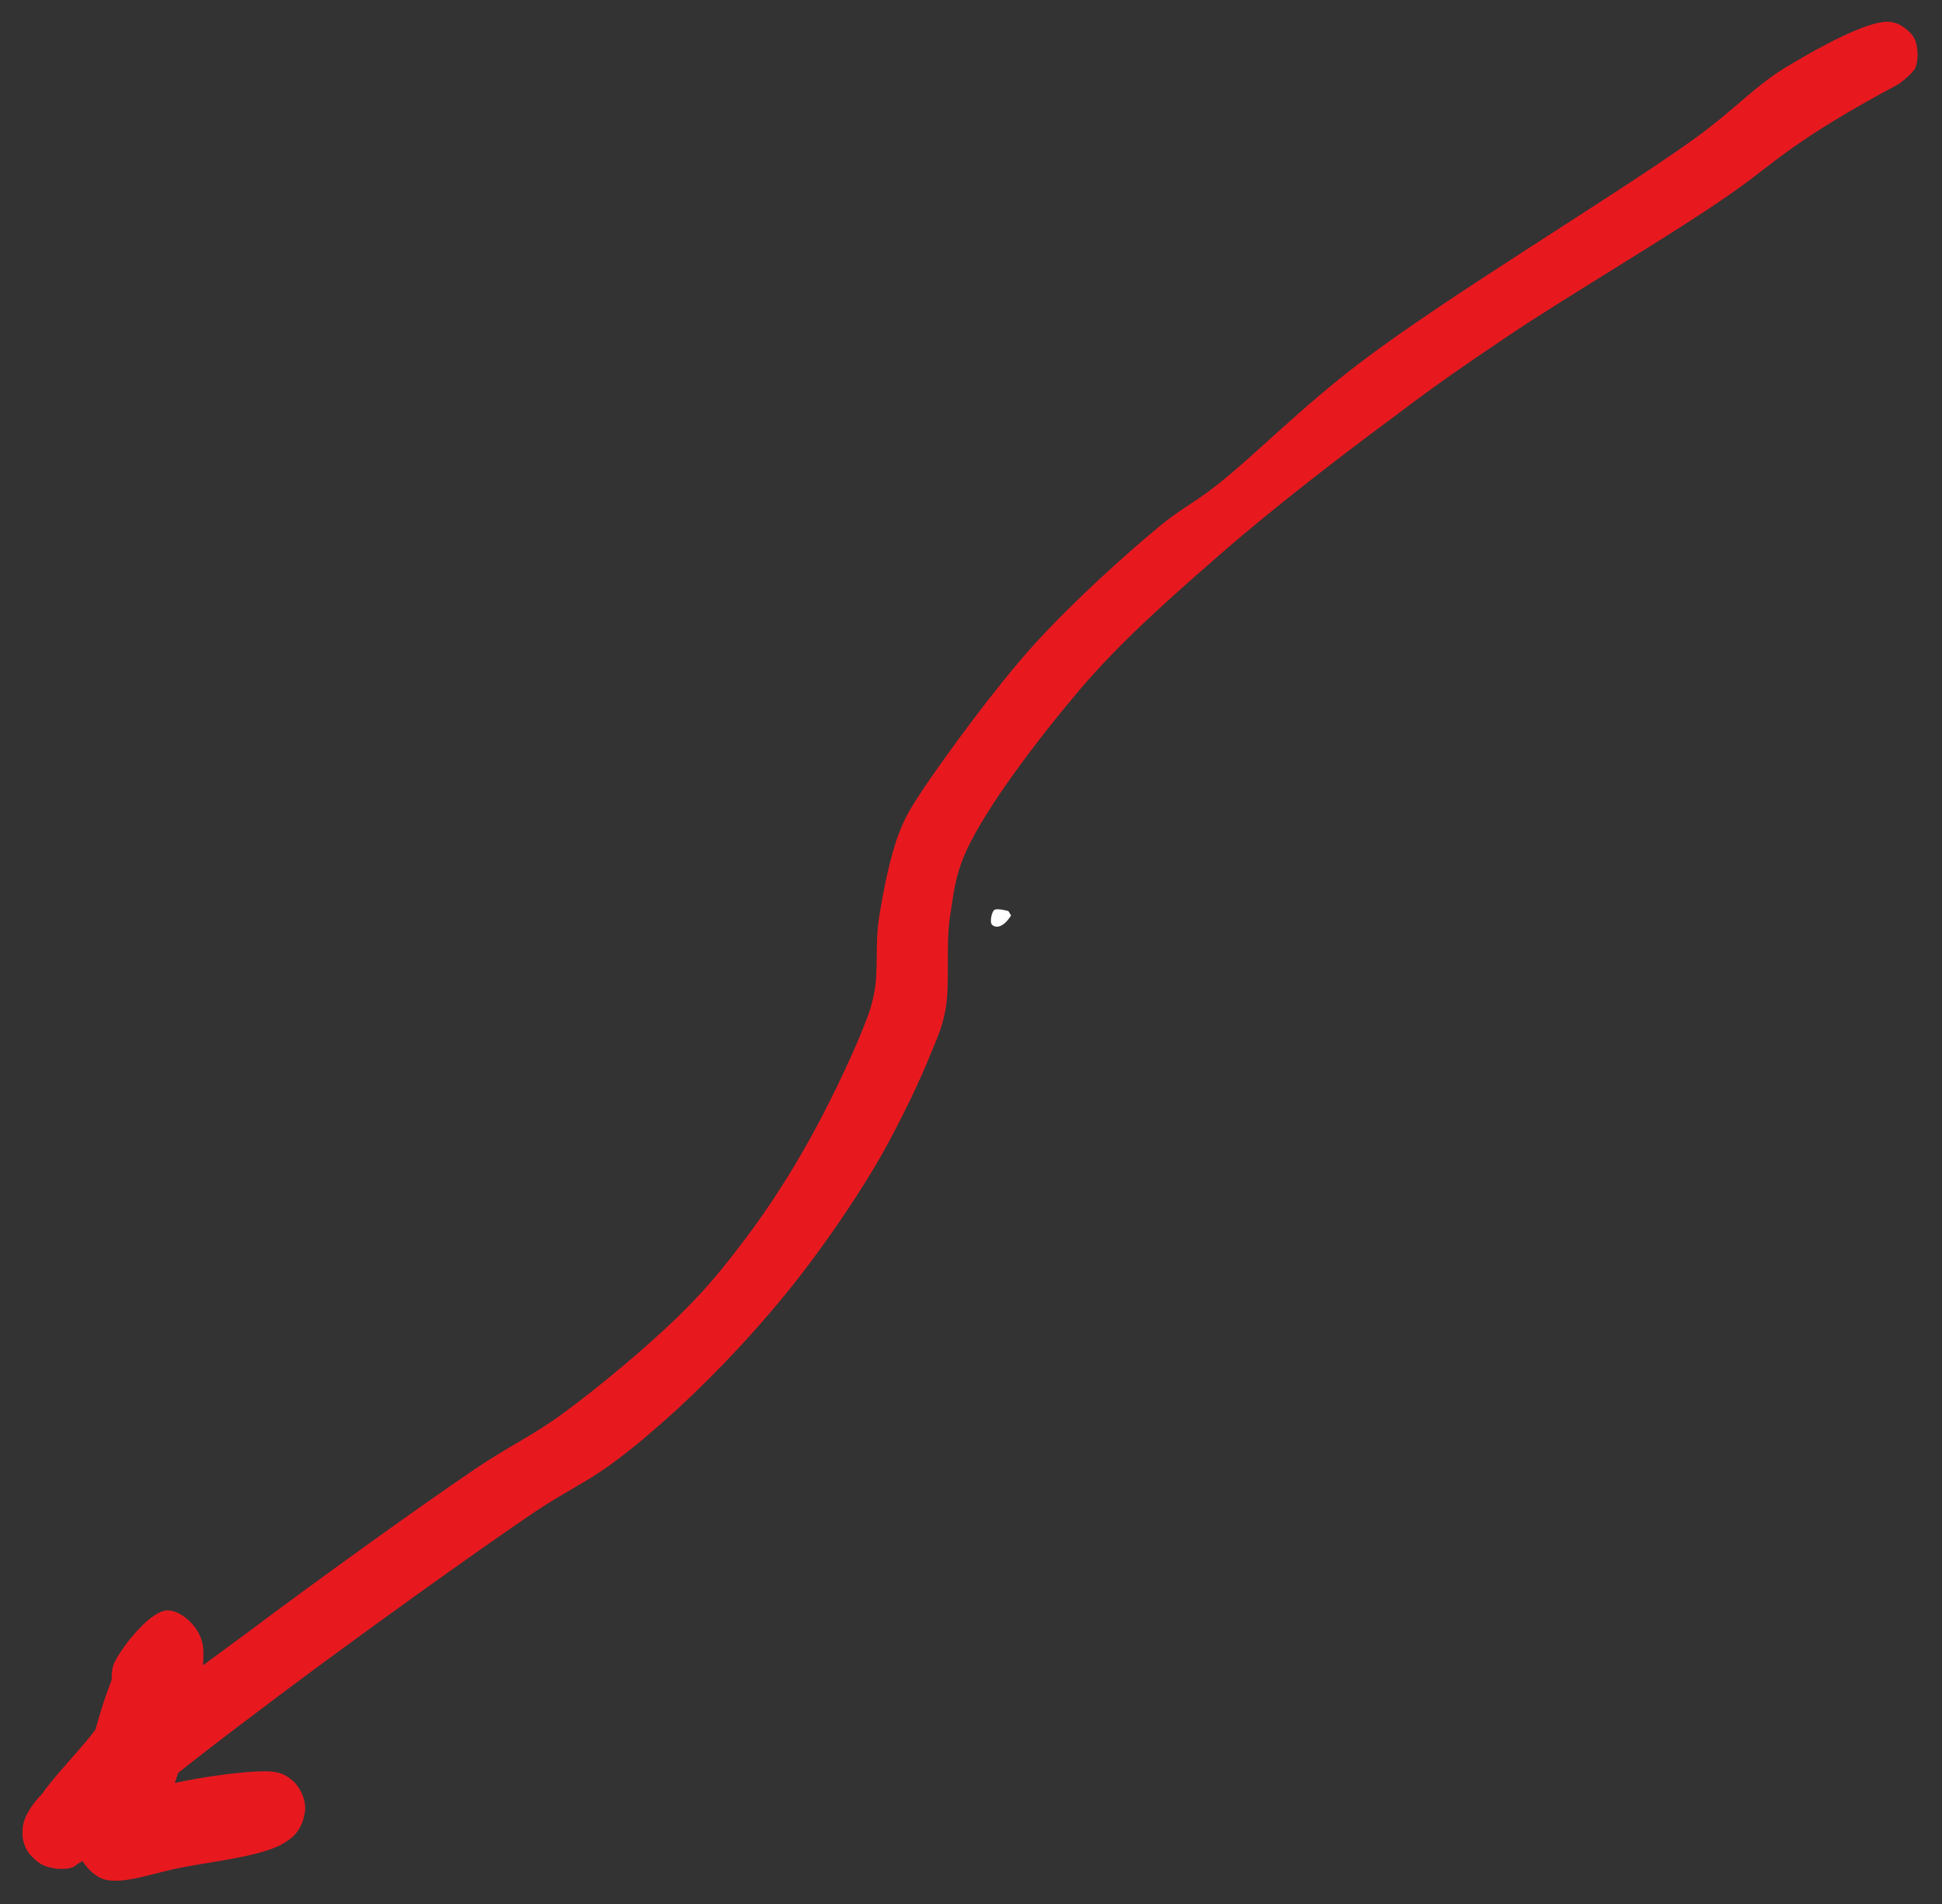 <svg xmlns="http://www.w3.org/2000/svg" xmlns:xlink="http://www.w3.org/1999/xlink" width="357" zoomAndPan="magnify" viewBox="0 0 267.75 262.5" height="350" preserveAspectRatio="xMidYMid meet" version="1.0"><rect x="0" y="0" width="267.75" height="262.5" fill="#333333" stroke="none"/><defs><clipPath id="64716844a4"><path d="M 3 2.992 L 265 2.992 L 265 259.684 L 3 259.684 Z M 3 2.992 " clip-rule="nonzero"/></clipPath><clipPath id="23d9574858"><path d="M 261.758 11.602 C 247.309 19.312 244.465 22.605 239.449 26.125 C 231.516 31.812 216.316 40.648 207.785 46.41 C 201.797 50.453 198.277 52.848 192.738 57.043 C 185.551 62.355 175.969 69.691 168.484 76.203 C 161.449 82.344 154.785 88.184 148.945 94.992 C 143.105 101.883 136.07 111.164 133.301 117.152 C 131.652 120.746 131.504 123.066 130.98 126.359 C 130.383 130.25 130.98 135.641 130.383 139.086 C 129.934 141.48 129.41 142.68 128.434 145 C 126.938 148.816 124.168 154.582 121.473 159.371 C 118.629 164.312 115.035 169.625 111.668 174.117 C 108.598 178.234 105.379 181.977 102.16 185.496 C 99.242 188.641 96.395 191.484 93.328 194.328 C 90.332 197.023 87.34 199.645 84.121 201.965 C 80.824 204.359 78.207 205.484 73.789 208.402 C 65.48 214.016 48.711 226.07 38.457 233.781 C 30.371 239.844 22.062 246.207 17.047 250.621 C 14.203 253.168 12.633 256.012 10.684 256.984 C 9.41 257.66 8.141 257.66 7.09 257.508 C 6.27 257.359 5.52 256.984 4.922 256.461 C 4.32 255.938 3.723 255.188 3.5 254.441 C 3.199 253.766 3.051 252.867 3.125 252.043 C 3.199 251.297 3.5 250.398 3.949 249.723 C 4.398 249.051 5.52 247.926 5.742 248.078 C 6.117 248.301 3.797 254.816 3.648 254.816 C 3.574 254.816 3.797 251.223 4.77 249.051 C 6.492 245.309 13.527 239.246 15.027 235.426 C 16 233.105 14.875 231.234 15.773 229.215 C 17.047 226.668 20.789 222.102 23.035 222.027 C 24.758 221.953 27.152 223.898 27.828 226.219 C 29.324 231.086 22.812 252.57 20.191 253.168 C 18.992 253.391 16.148 249.949 16.598 248.75 C 17.422 246.355 33.742 243.812 37.559 244.258 C 39.055 244.41 39.805 245.008 40.555 245.684 C 41.301 246.43 41.898 247.629 41.977 248.676 C 42.125 249.723 41.898 250.996 41.375 251.895 C 40.926 252.867 39.879 253.766 38.98 254.141 C 38.008 254.59 36.734 254.816 35.688 254.441 C 34.34 253.992 32.617 252.418 32.02 251.223 C 31.57 250.172 31.496 248.902 31.945 247.926 C 32.395 246.656 34.113 244.934 35.312 244.484 C 36.359 244.035 37.633 244.184 38.605 244.559 C 39.656 244.859 40.703 245.684 41.227 246.582 C 41.824 247.48 42.199 248.676 42.051 249.801 C 41.824 251.148 41 252.793 39.43 253.918 C 36.734 255.863 29.398 256.609 24.832 257.508 C 21.016 258.258 16.598 259.98 14.055 259.008 C 12.105 258.184 10.609 255.715 10.086 253.918 C 9.637 252.195 10.309 250.621 10.758 248.375 C 11.508 244.484 13.527 236.473 14.953 232.805 C 15.773 230.711 16.301 228.316 17.496 228.016 C 18.543 227.715 20.117 230.785 21.688 231.086 C 23.262 231.309 26.105 228.914 26.855 229.586 C 27.828 230.562 25.281 236.473 24.16 239.02 C 23.41 240.891 22.66 241.938 21.465 243.66 C 19.891 245.98 17.273 249.426 15.324 251.371 C 13.902 252.793 11.734 254.965 11.285 254.664 C 10.836 254.367 12.48 249.875 12.48 249.875 C 12.48 249.875 11.734 255.938 10.684 256.984 C 10.012 257.66 9.113 257.66 8.289 257.66 C 7.539 257.66 6.641 257.434 5.895 257.137 C 5.219 256.762 4.547 256.16 4.023 255.562 C 3.574 254.891 3.199 254.141 3.125 253.242 C 3.051 252.27 3.273 250.922 3.949 249.723 C 4.848 248.078 6.418 246.656 8.738 244.484 C 13.754 239.918 24.98 231.832 33.891 225.246 C 43.773 217.836 57.395 208.027 65.555 202.488 C 70.57 199.121 73.641 197.848 77.832 194.703 C 82.848 191.035 89.137 185.723 93.402 181.605 C 96.77 178.309 99.016 175.691 101.711 172.172 C 104.855 168.129 108.074 163.34 110.844 158.473 C 113.84 153.309 117.355 145.898 118.93 141.93 C 119.828 139.684 120.199 138.711 120.574 136.613 C 121.098 133.844 120.648 130.102 121.176 126.66 C 121.773 122.84 122.746 117.902 124.02 114.68 C 124.992 112.211 125.742 111.164 127.387 108.617 C 130.605 103.902 137.117 94.918 142.582 88.855 C 147.973 82.941 155.008 76.578 159.801 72.613 C 162.871 70.066 164.59 69.395 167.809 66.848 C 173.051 62.73 179.488 56.066 187.723 49.855 C 199.625 40.797 222.832 26.875 233.461 19.238 C 239.301 15.047 242.07 11.68 246.711 8.984 C 251.051 6.363 257.34 2.996 260.184 2.996 C 261.531 2.996 262.43 3.668 263.105 4.266 C 263.703 4.789 264.078 5.391 264.227 6.137 C 264.453 7.035 264.453 8.457 264.078 9.355 C 263.629 10.254 261.758 11.602 261.758 11.602 " clip-rule="nonzero"/></clipPath><clipPath id="63a33f2c49"><path d="M 136.613 125.332 L 139.414 125.332 L 139.414 127.766 L 136.613 127.766 Z M 136.613 125.332 " clip-rule="nonzero"/></clipPath><clipPath id="65d6173038"><path d="M 139.402 126.211 C 138.129 128.23 137.008 127.855 136.707 127.406 C 136.484 127.031 136.707 125.762 137.082 125.461 C 137.457 125.16 139.027 125.609 139.027 125.609 " clip-rule="nonzero"/></clipPath></defs><g clip-path="url(#64716844a4)"><g clip-path="url(#23d9574858)"><path fill="#e7191f" d="M 0.129 0 L 267.297 0 L 267.297 261.926 L 0.129 261.926 Z M 0.129 0 " fill-opacity="1" fill-rule="nonzero"/></g></g><g clip-path="url(#63a33f2c49)"><g clip-path="url(#65d6173038)"><path fill="#ffffff" d="M 133.711 122.465 L 142.48 122.465 L 142.48 131 L 133.711 131 Z M 133.711 122.465 " fill-opacity="1" fill-rule="nonzero"/></g></g></svg>